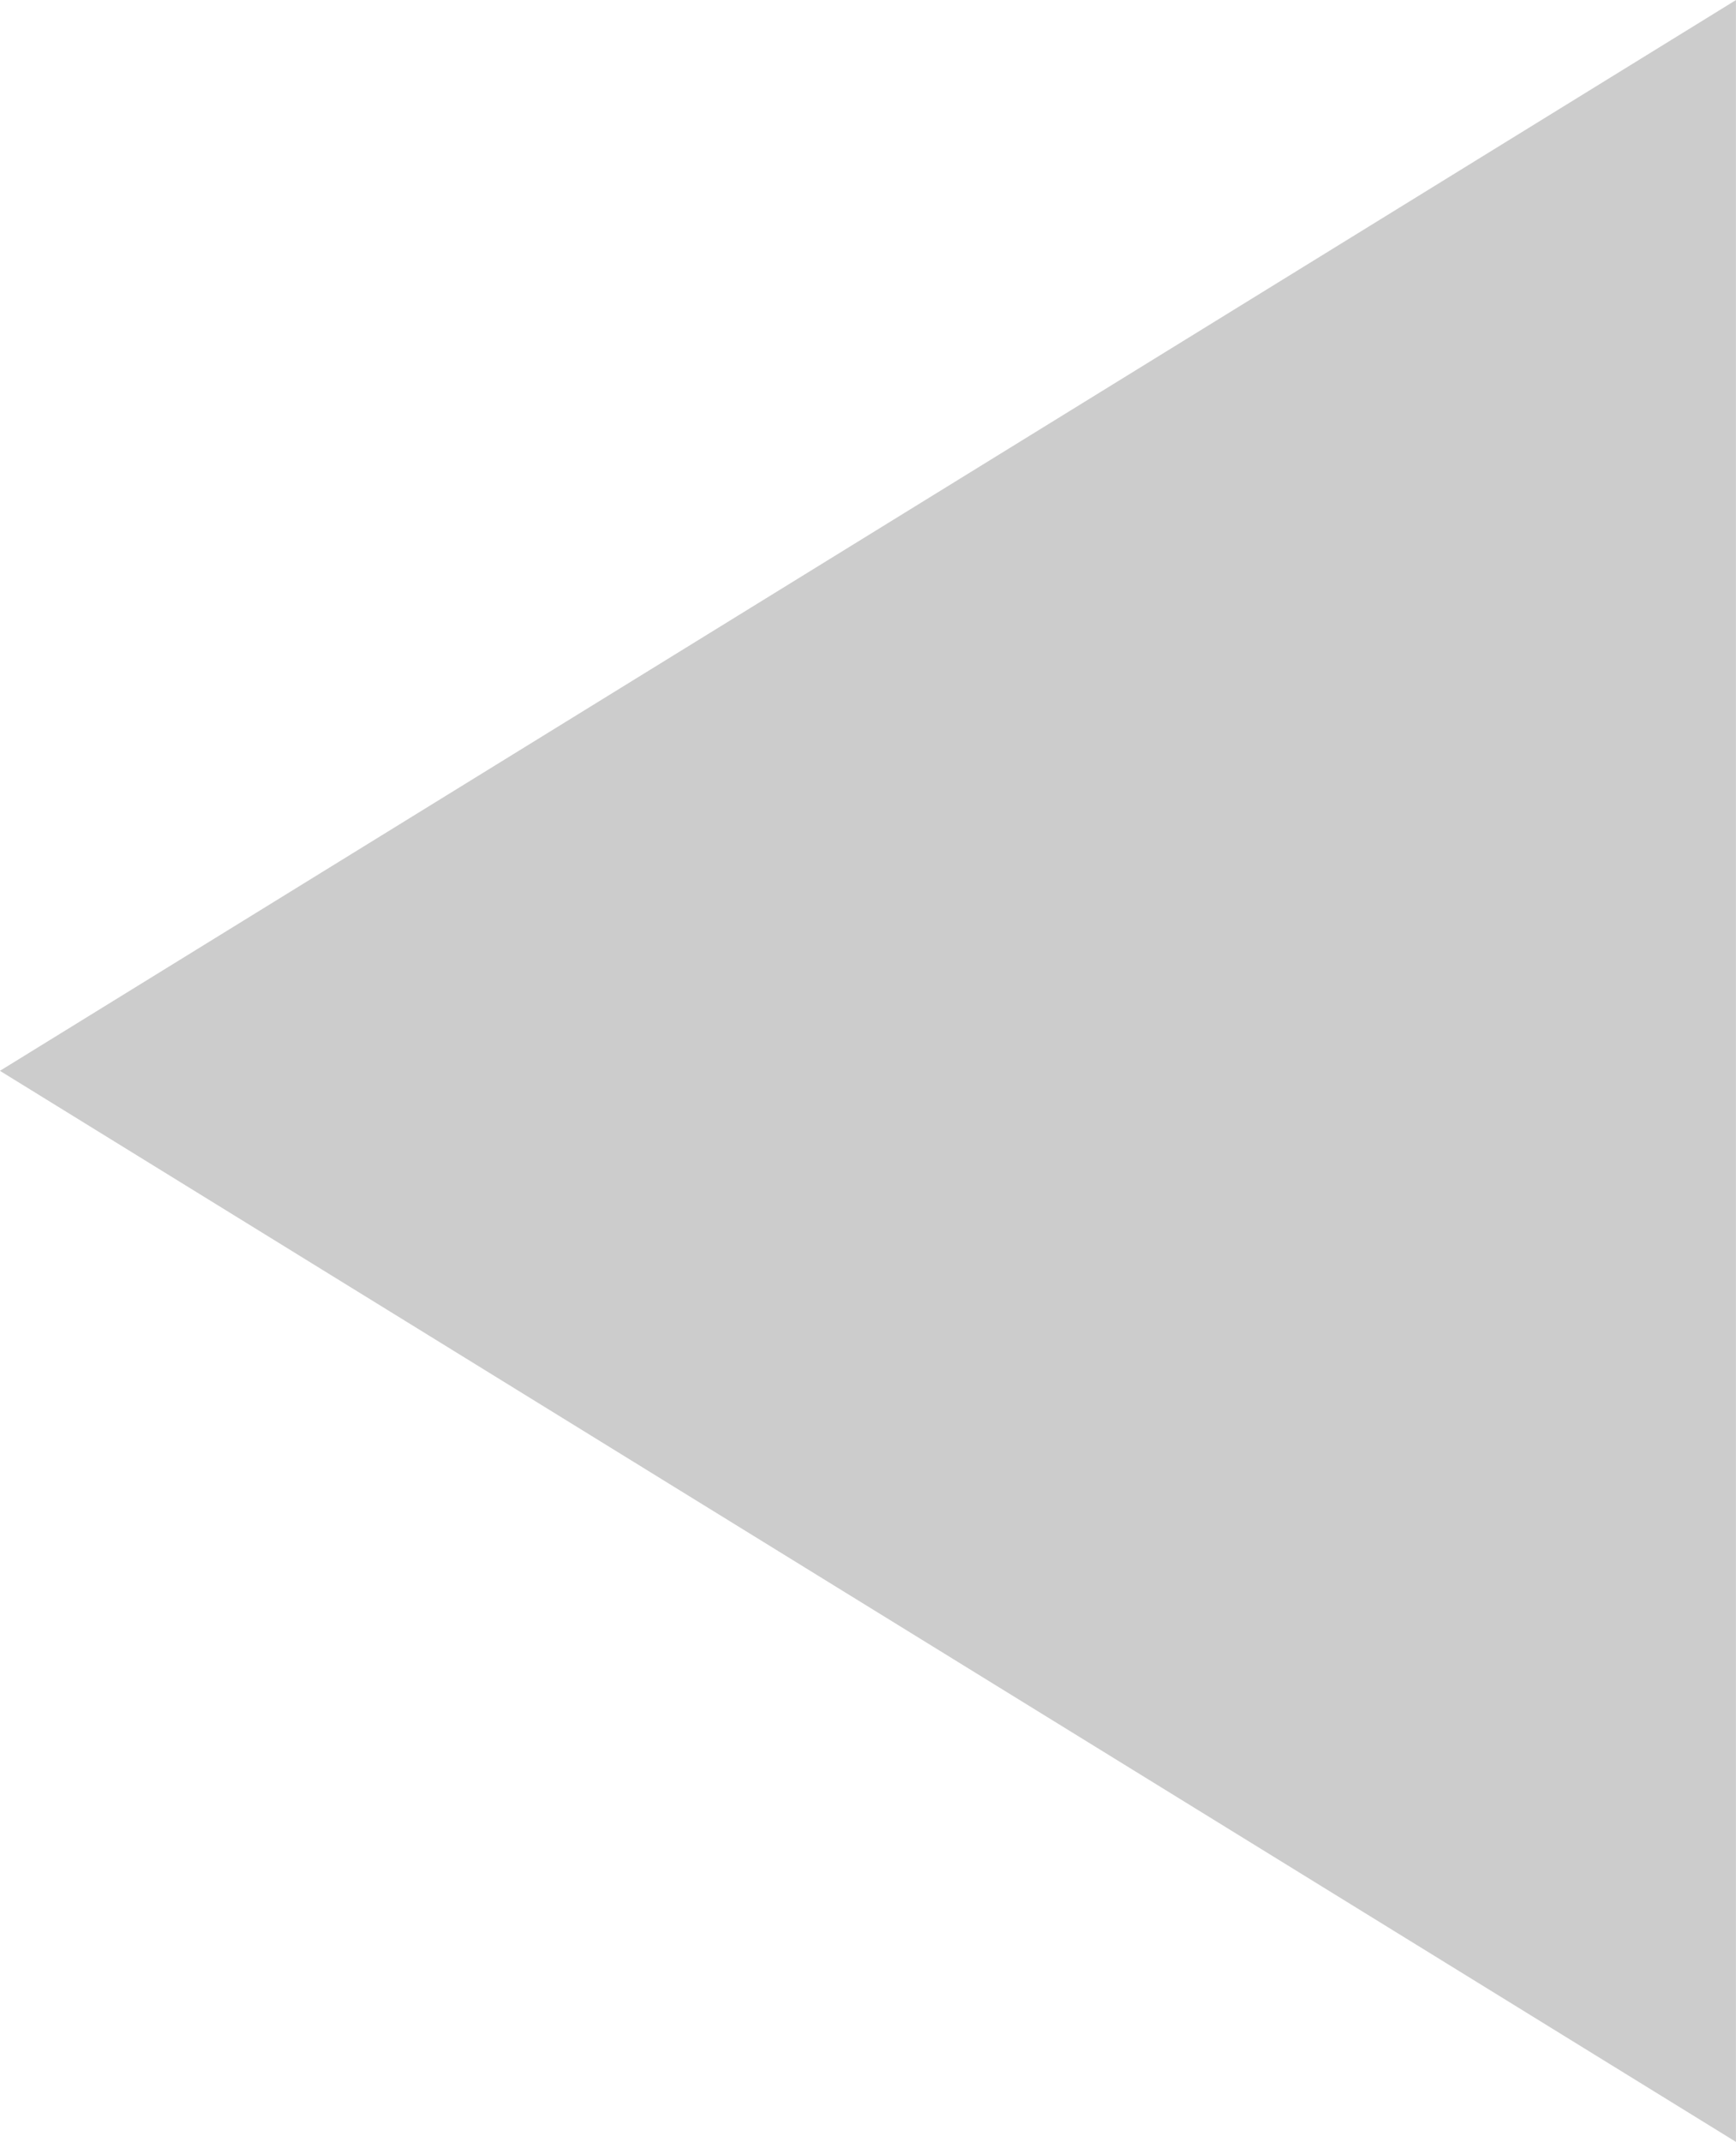 <svg xmlns="http://www.w3.org/2000/svg" width="23.89" height="29.469" viewBox="0 0 23.89 29.469">
  <path id="Caminho_143" data-name="Caminho 143" d="M9186.965,2051.813l-7.545,12.234-7.191,11.656-14.732-23.89Z" transform="translate(2075.702 -9157.496) rotate(90)" fill="#ccc"/>
</svg>
